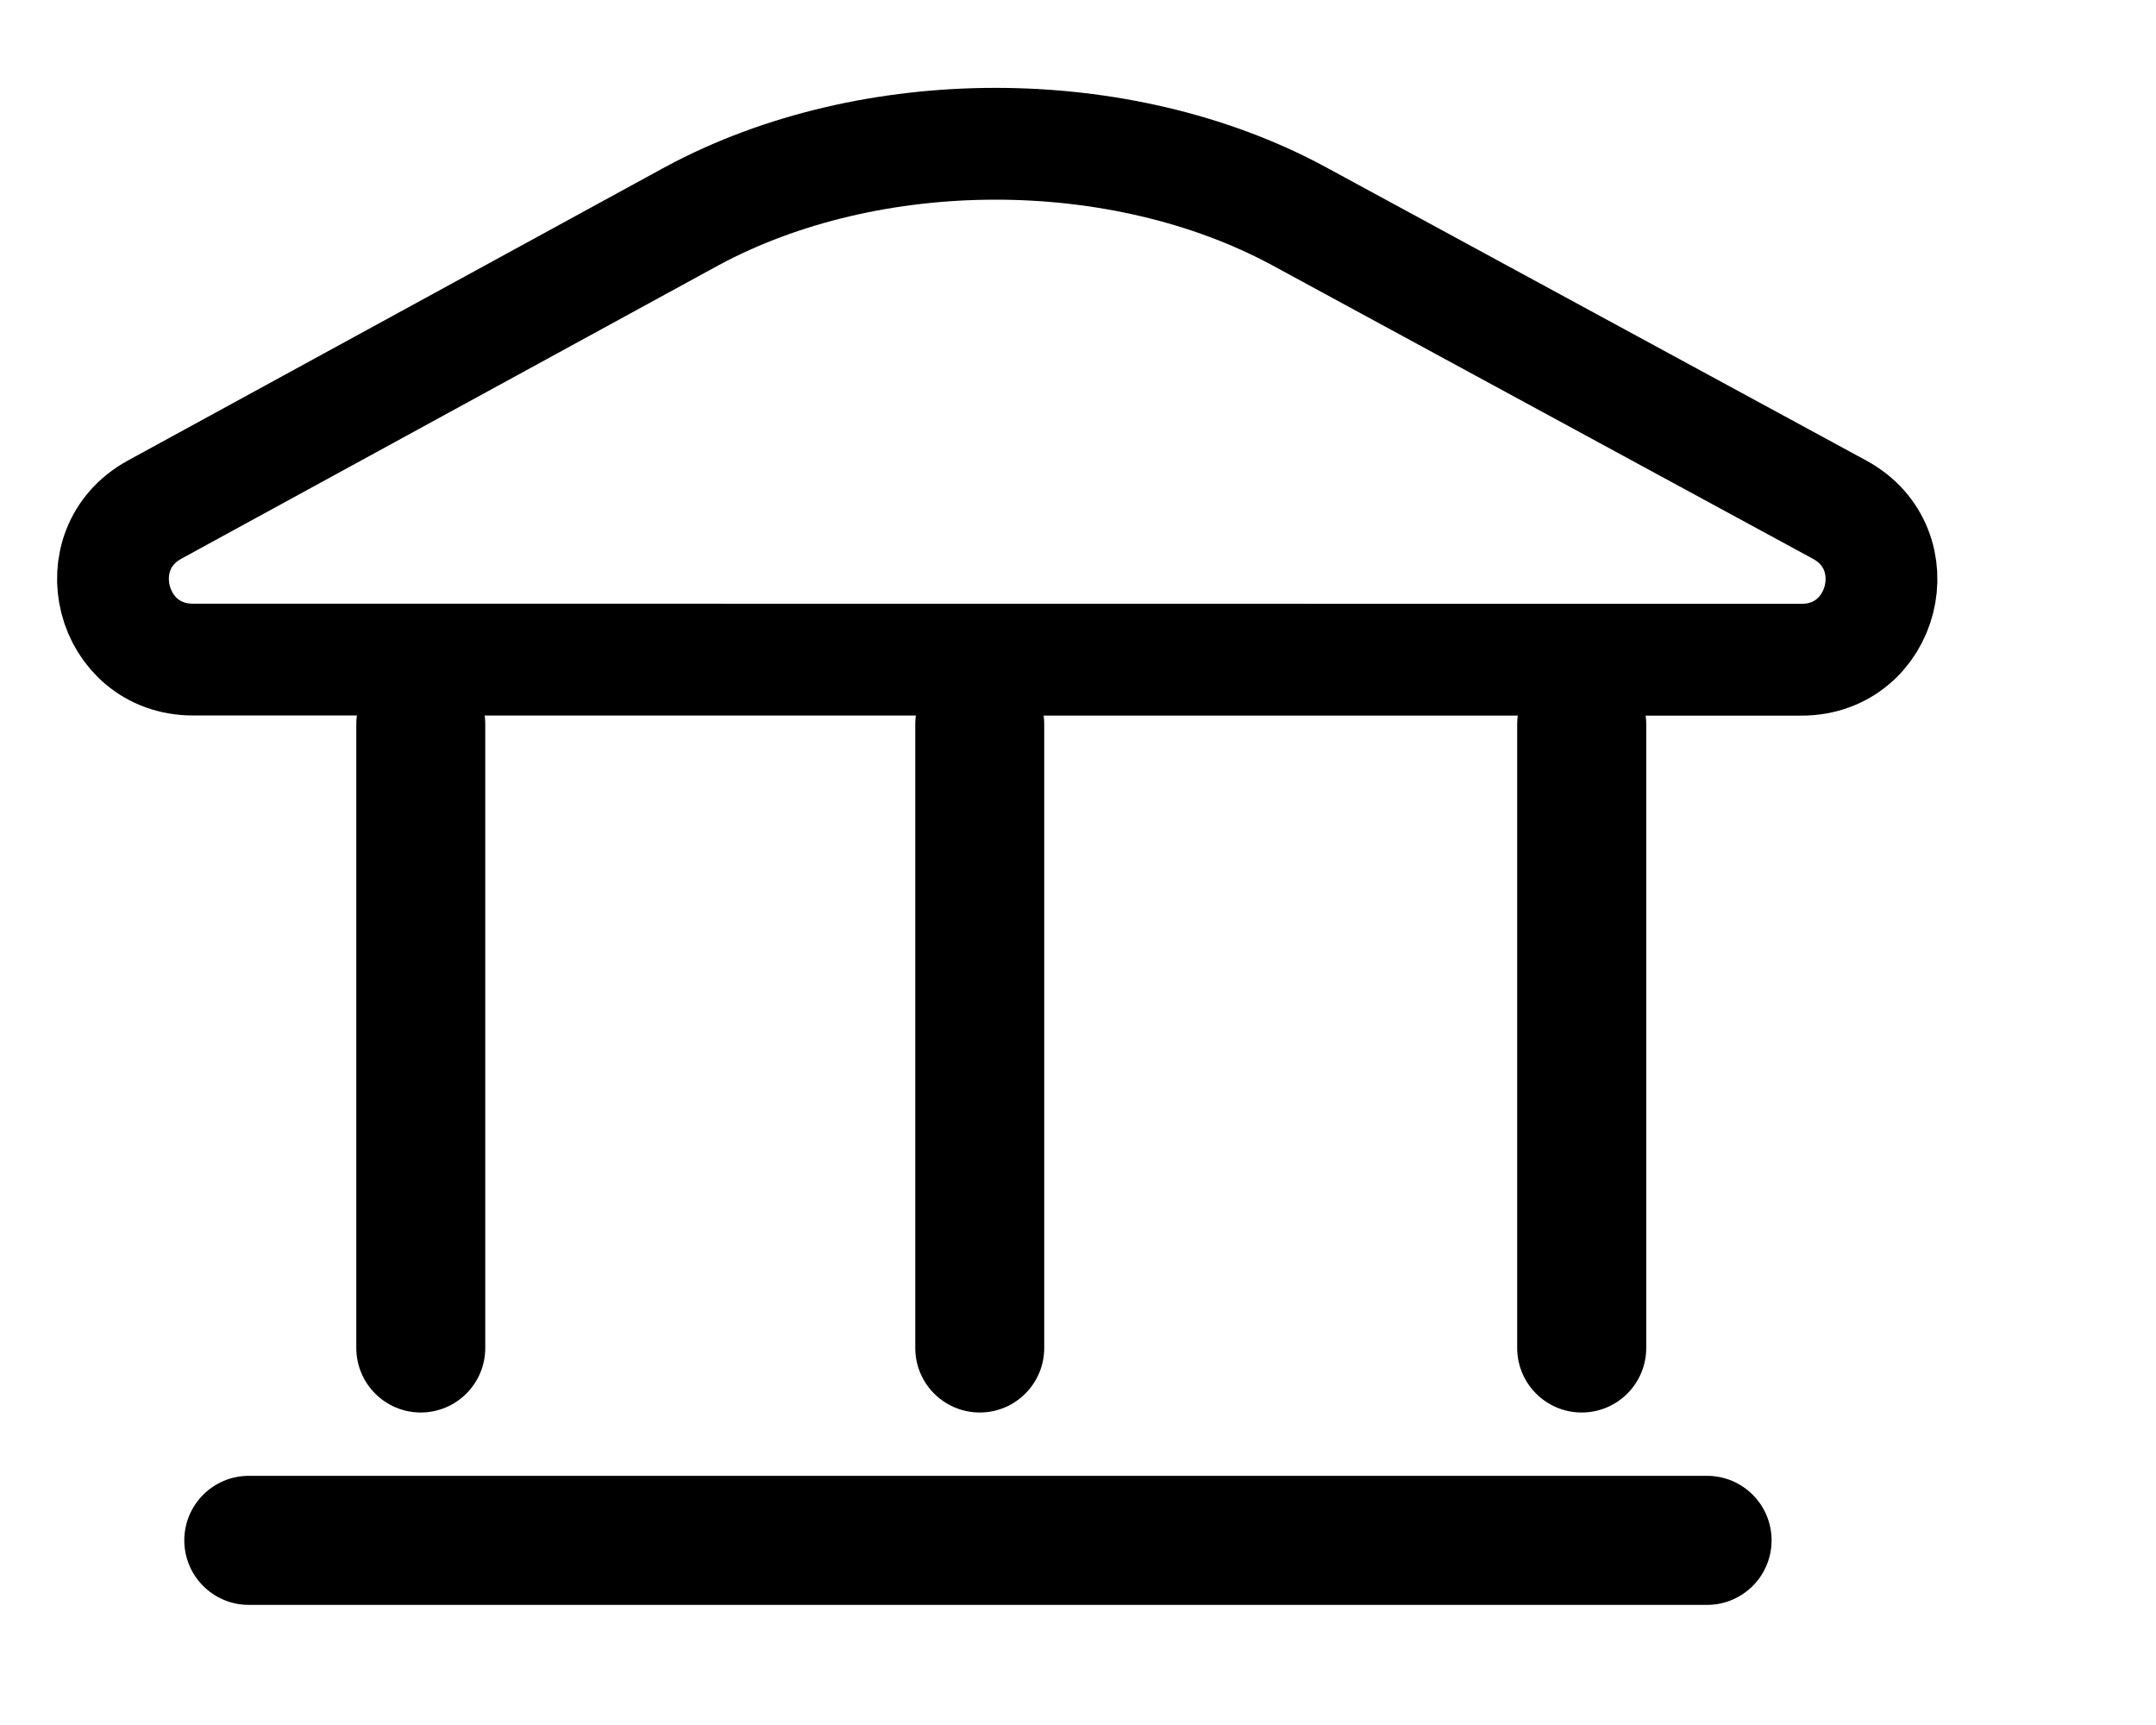 <svg class="text-gray-800 group-hover:text-blue-600" width="25" height="20" viewBox="2 0 27 20" fill="none" xmlns="http://www.w3.org/2000/svg"><path d="M10.667 1.905L3.937 5.581C3.028 6.078 3.381 7.459 4.416 7.459L24.56 7.461C25.598 7.461 25.949 6.077 25.038 5.582L18.26 1.903C16.026 0.699 12.906 0.699 10.667 1.905Z" stroke="currentColor" stroke-width="1.4" stroke-linecap="round"/><path fill-rule="evenodd" clip-rule="evenodd" d="M6.462 16.079L6.462 8.269C6.462 7.823 6.824 7.461 7.269 7.461C7.715 7.461 8.077 7.823 8.077 8.269L8.077 16.079C8.077 16.525 7.715 16.887 7.269 16.887C6.824 16.887 6.462 16.525 6.462 16.079" fill="currentColor"/><path fill-rule="evenodd" clip-rule="evenodd" d="M13.462 16.079L13.462 8.269C13.462 7.823 13.824 7.461 14.27 7.461C14.715 7.461 15.077 7.823 15.077 8.269L15.077 16.079C15.077 16.525 14.715 16.887 14.27 16.887C13.824 16.887 13.462 16.525 13.462 16.079" fill="currentColor"/><path fill-rule="evenodd" clip-rule="evenodd" d="M21 16.079L21 8.269C21 7.823 21.362 7.461 21.808 7.461C22.254 7.461 22.616 7.823 22.616 8.269L22.616 16.079C22.616 16.525 22.254 16.887 21.808 16.887C21.362 16.887 21 16.525 21 16.079" fill="currentColor"/><path fill-rule="evenodd" clip-rule="evenodd" d="M23.378 19.296H5.116C4.67 19.296 4.308 18.934 4.308 18.488C4.308 18.042 4.67 17.68 5.116 17.68H23.378C23.824 17.68 24.186 18.042 24.186 18.488C24.186 18.934 23.824 19.296 23.378 19.296" fill="currentColor"/></svg>